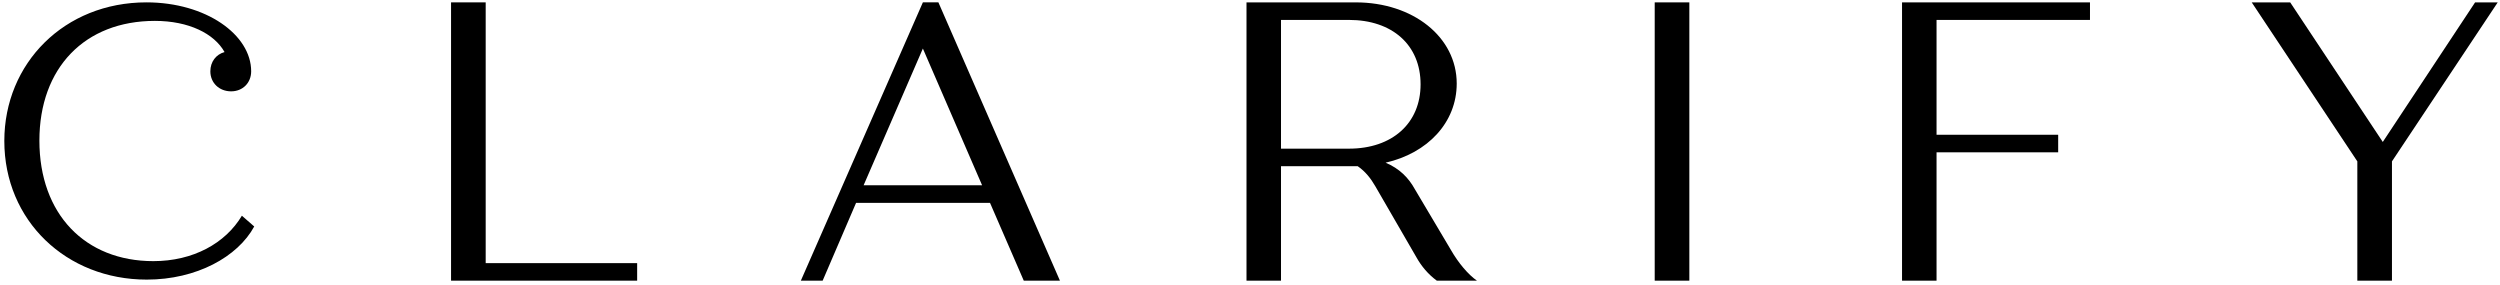 <svg width="1054" height="120" viewBox="0 0 1054 120" fill="none" xmlns="http://www.w3.org/2000/svg">
<path d="M268.624 110.938V118.327H190.165V0.999H204.765V110.938H268.624Z" fill="black"/>
<path d="M414.052 78.109L389.084 20.464L364.1 78.109H414.052ZM417.385 85.517H360.924L346.83 118.328H337.636L389.084 0.997H395.625L446.868 118.328H431.622L417.385 85.517Z" fill="black"/>
<path d="M540.072 62.674H568.722C587 62.674 598.917 51.949 598.917 35.562C598.917 18.984 587 8.397 568.722 8.397H540.072V62.674ZM622.688 118.333H605.768C602.093 115.656 599.21 112.128 597.232 108.597L579.8 78.474C577.962 75.285 575.626 72.258 572.397 70.064H571.605H540.072V118.333H525.525V1.005H571.605C595.733 1.005 614.152 15.61 614.152 35.224C614.152 51.648 601.896 64.56 584.165 68.584C590.032 71.064 593.856 74.944 596.525 79.805L611.824 105.576C614.802 110.781 619.021 115.808 622.688 118.333Z" fill="black"/>
<path d="M697.624 1.003H712.227V118.328H697.624V1.003Z" fill="black"/>
<path d="M816.447 8.401V56.814H867.727V64.217H816.447V118.329H801.9V1.006H881.135V8.401H816.447Z" fill="black"/>
<path d="M1053.04 1.003L1008.45 68.037V118.328H993.852V68.037L949.324 1.003H965.548L1004.58 59.848L1043.5 1.003H1053.04Z" fill="black"/>
<path d="M107.182 95.484C100.214 108.298 82.833 117.884 61.878 117.884C27.98 117.884 1.822 93.05 1.822 59.428C1.822 26.658 27.14 0.996 61.737 0.996C86.878 0.996 105.892 14.652 105.892 30.066C105.892 34.943 102.321 38.511 97.444 38.511C92.422 38.511 88.684 34.943 88.684 30.066C88.684 26.015 91.108 22.924 94.67 21.948C90.308 14.159 79.577 8.807 65.3 8.807C35.764 8.807 16.609 28.602 16.609 59.282C16.609 90.29 35.897 110.095 64.644 110.095C81.374 110.095 95.012 102.623 101.98 90.946L107.182 95.484Z" fill="black"/>
</svg>
